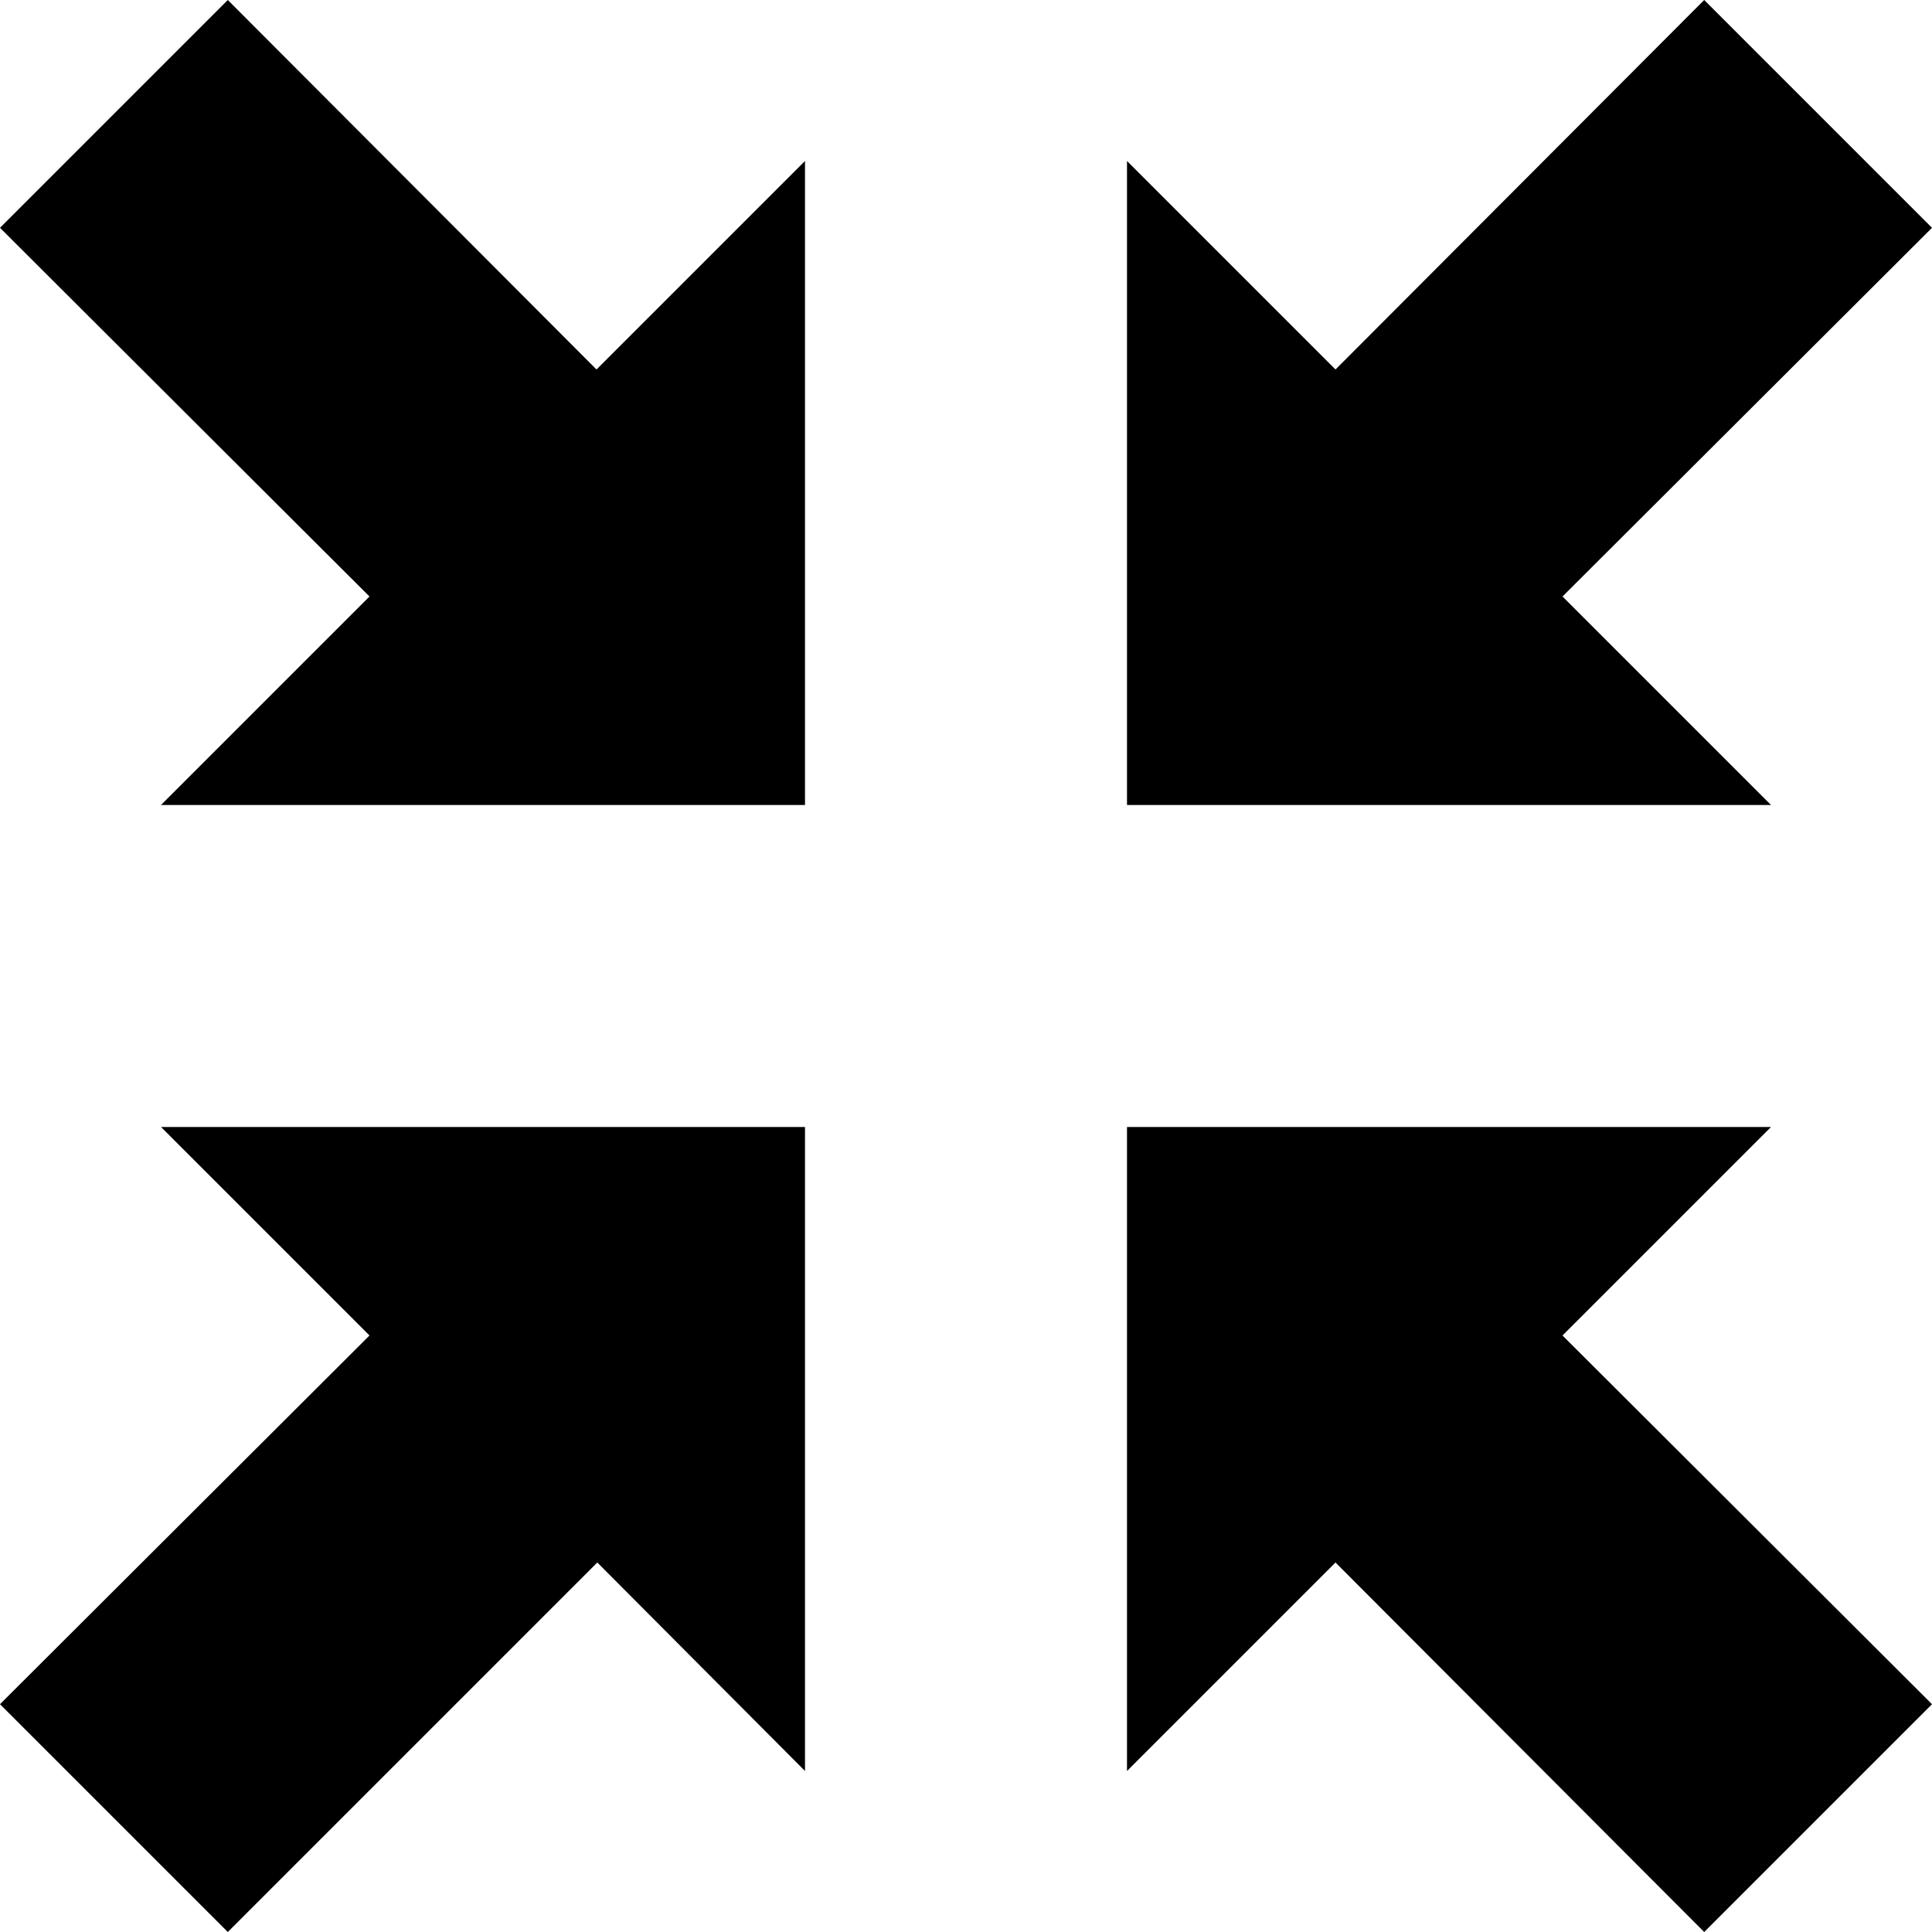 <svg xmlns="http://www.w3.org/2000/svg" viewBox="0 0 24 24">
  <title>icon-resize</title>
  <path d="M16.59,19.41L14,22V14h8l-2.59,2.59L24,21.17,21.17,24ZM2.83,0L0,2.83,4.59,7.41,2,10h8V2L7.41,4.59ZM19.41,7.41L22,10H14V2l2.59,2.59L21.17,0,24,2.83ZM0,21.17L2.83,24l4.59-4.59L10,22V14H2l2.59,2.59Z" transform="translate(0 0)"/>
</svg>
